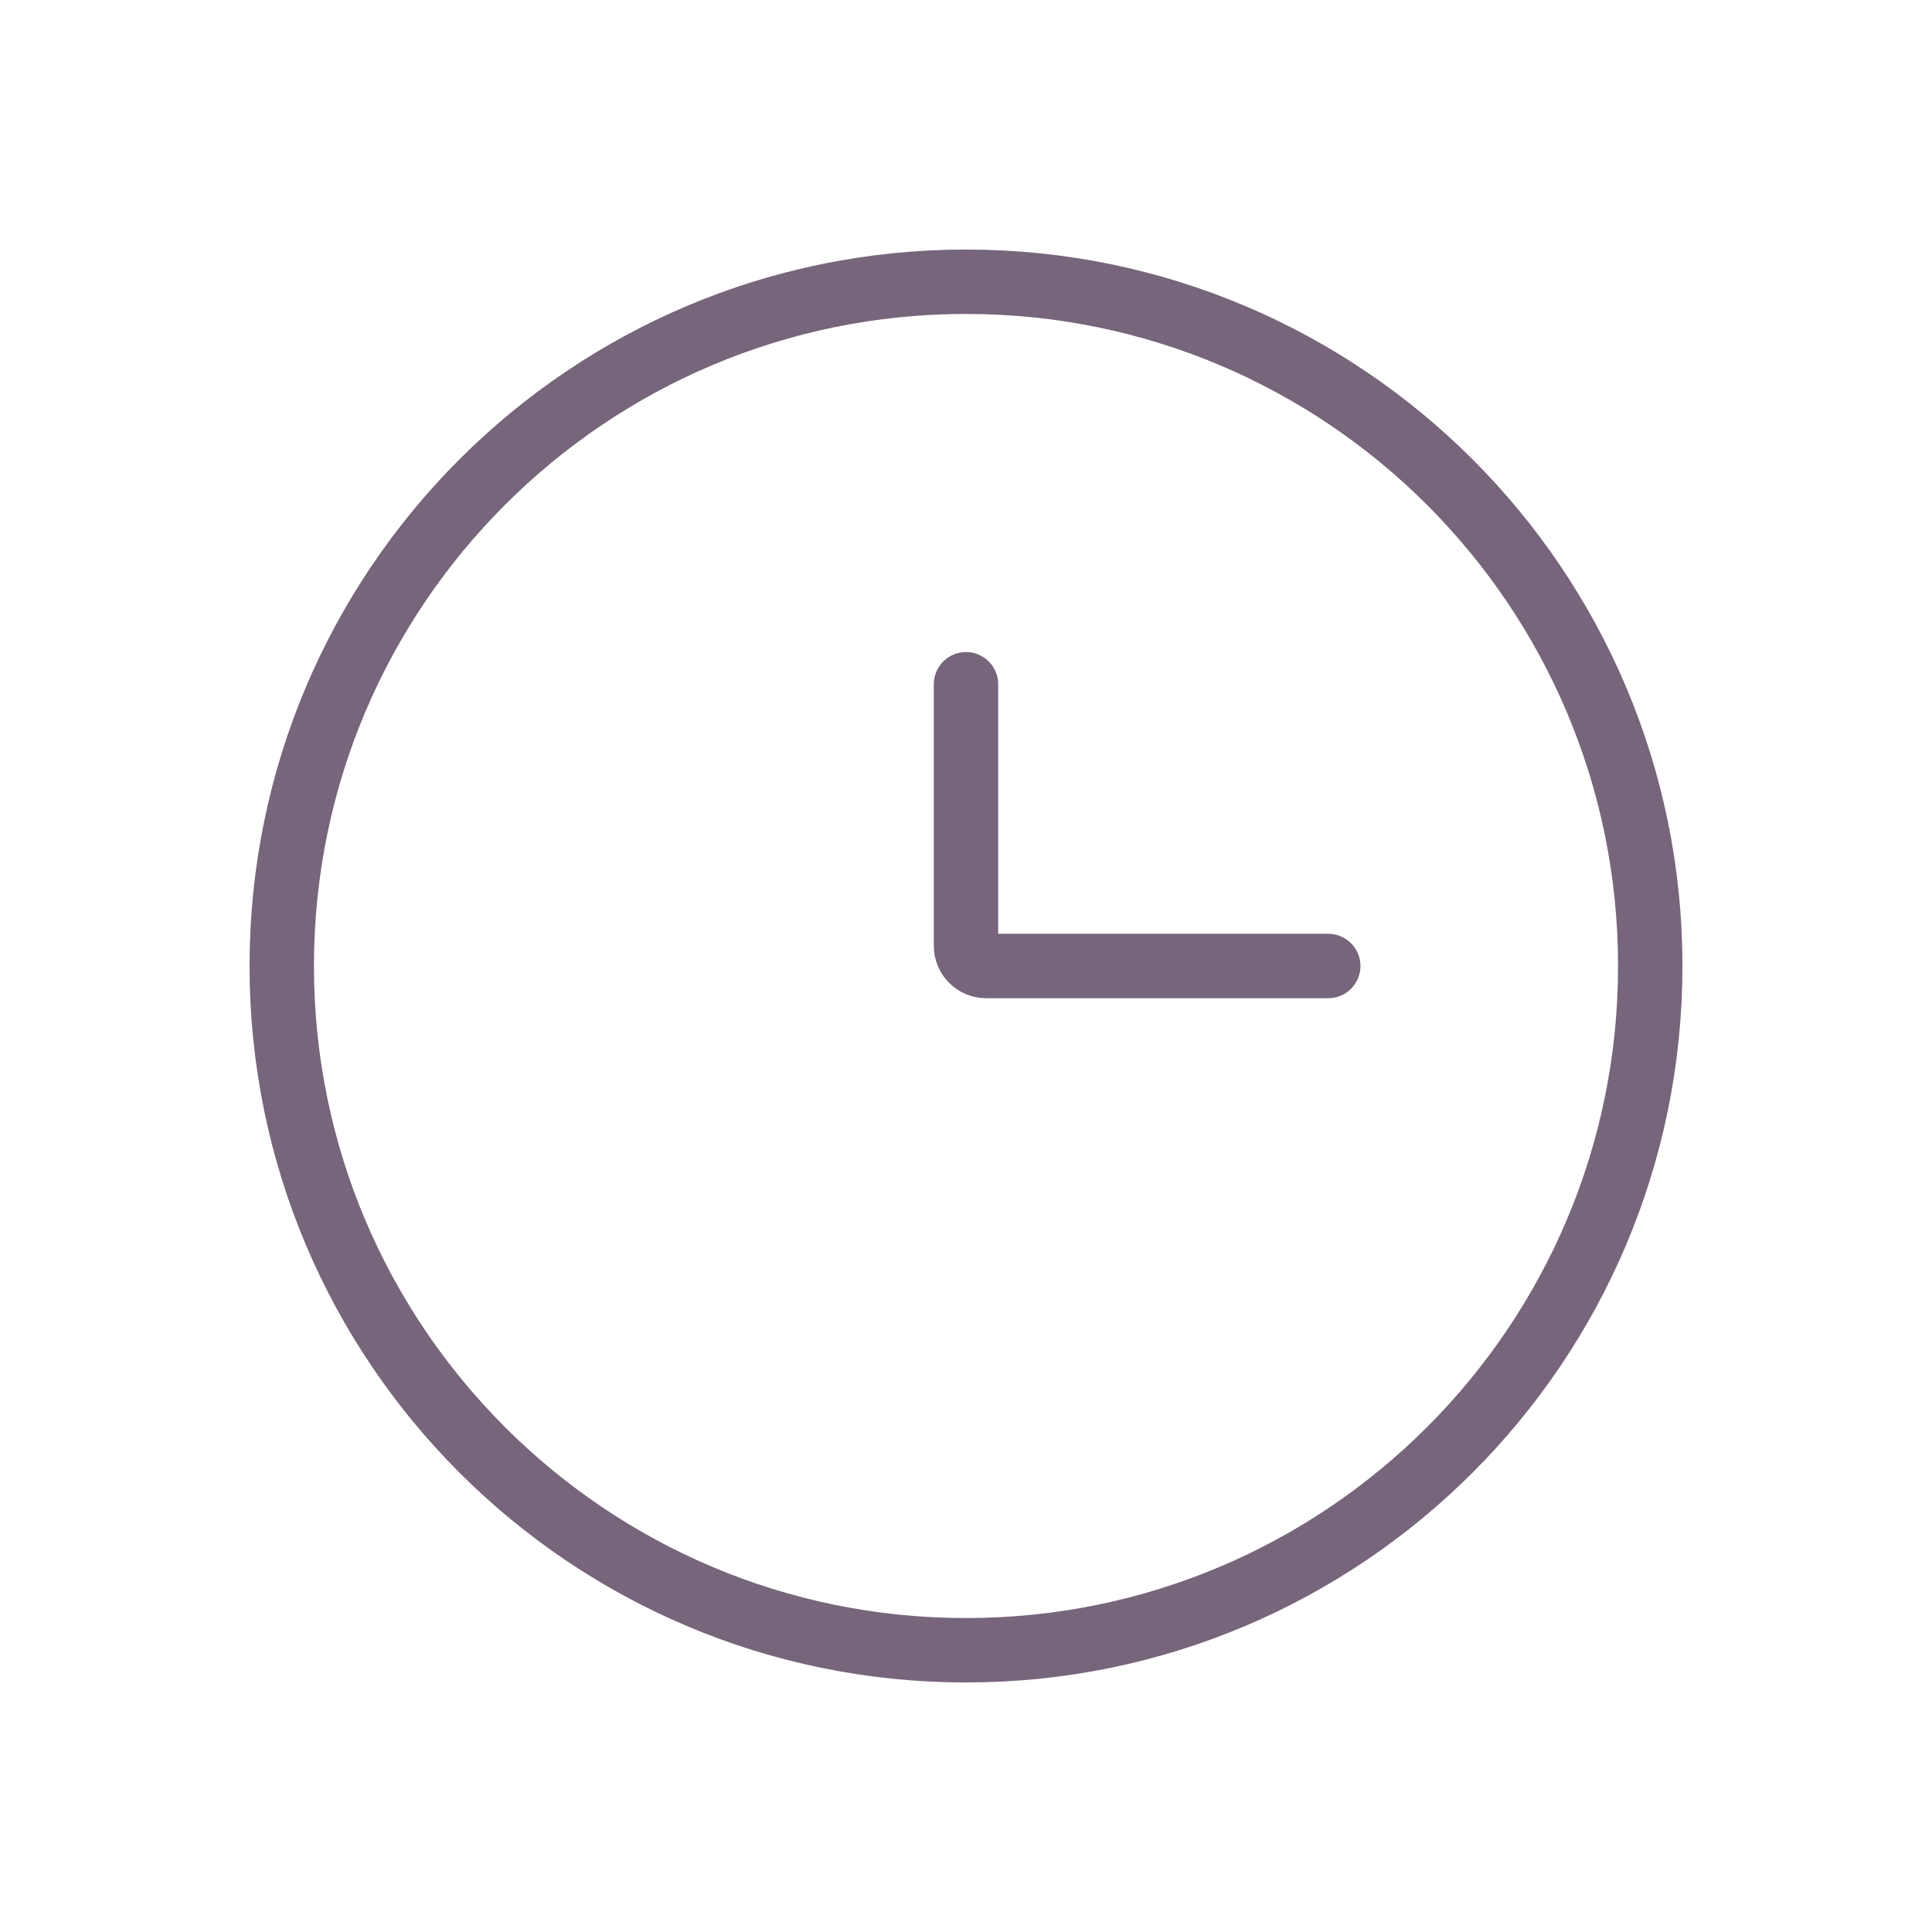 <?xml version="1.0" encoding="UTF-8"?> <svg xmlns="http://www.w3.org/2000/svg" width="60" height="60" viewBox="0 0 60 60" fill="none"><path d="M30 51.25C41.736 51.25 51.25 41.736 51.25 30C51.25 18.264 41.736 8.75 30 8.75C18.264 8.75 8.75 18.264 8.75 30C8.75 41.736 18.264 51.25 30 51.25Z" stroke="#77657B" stroke-width="2"></path><path d="M41.25 30H30.625C30.459 30 30.3 29.934 30.183 29.817C30.066 29.7 30 29.541 30 29.375V21.25" stroke="#77657B" stroke-width="2" stroke-linecap="round"></path></svg> 